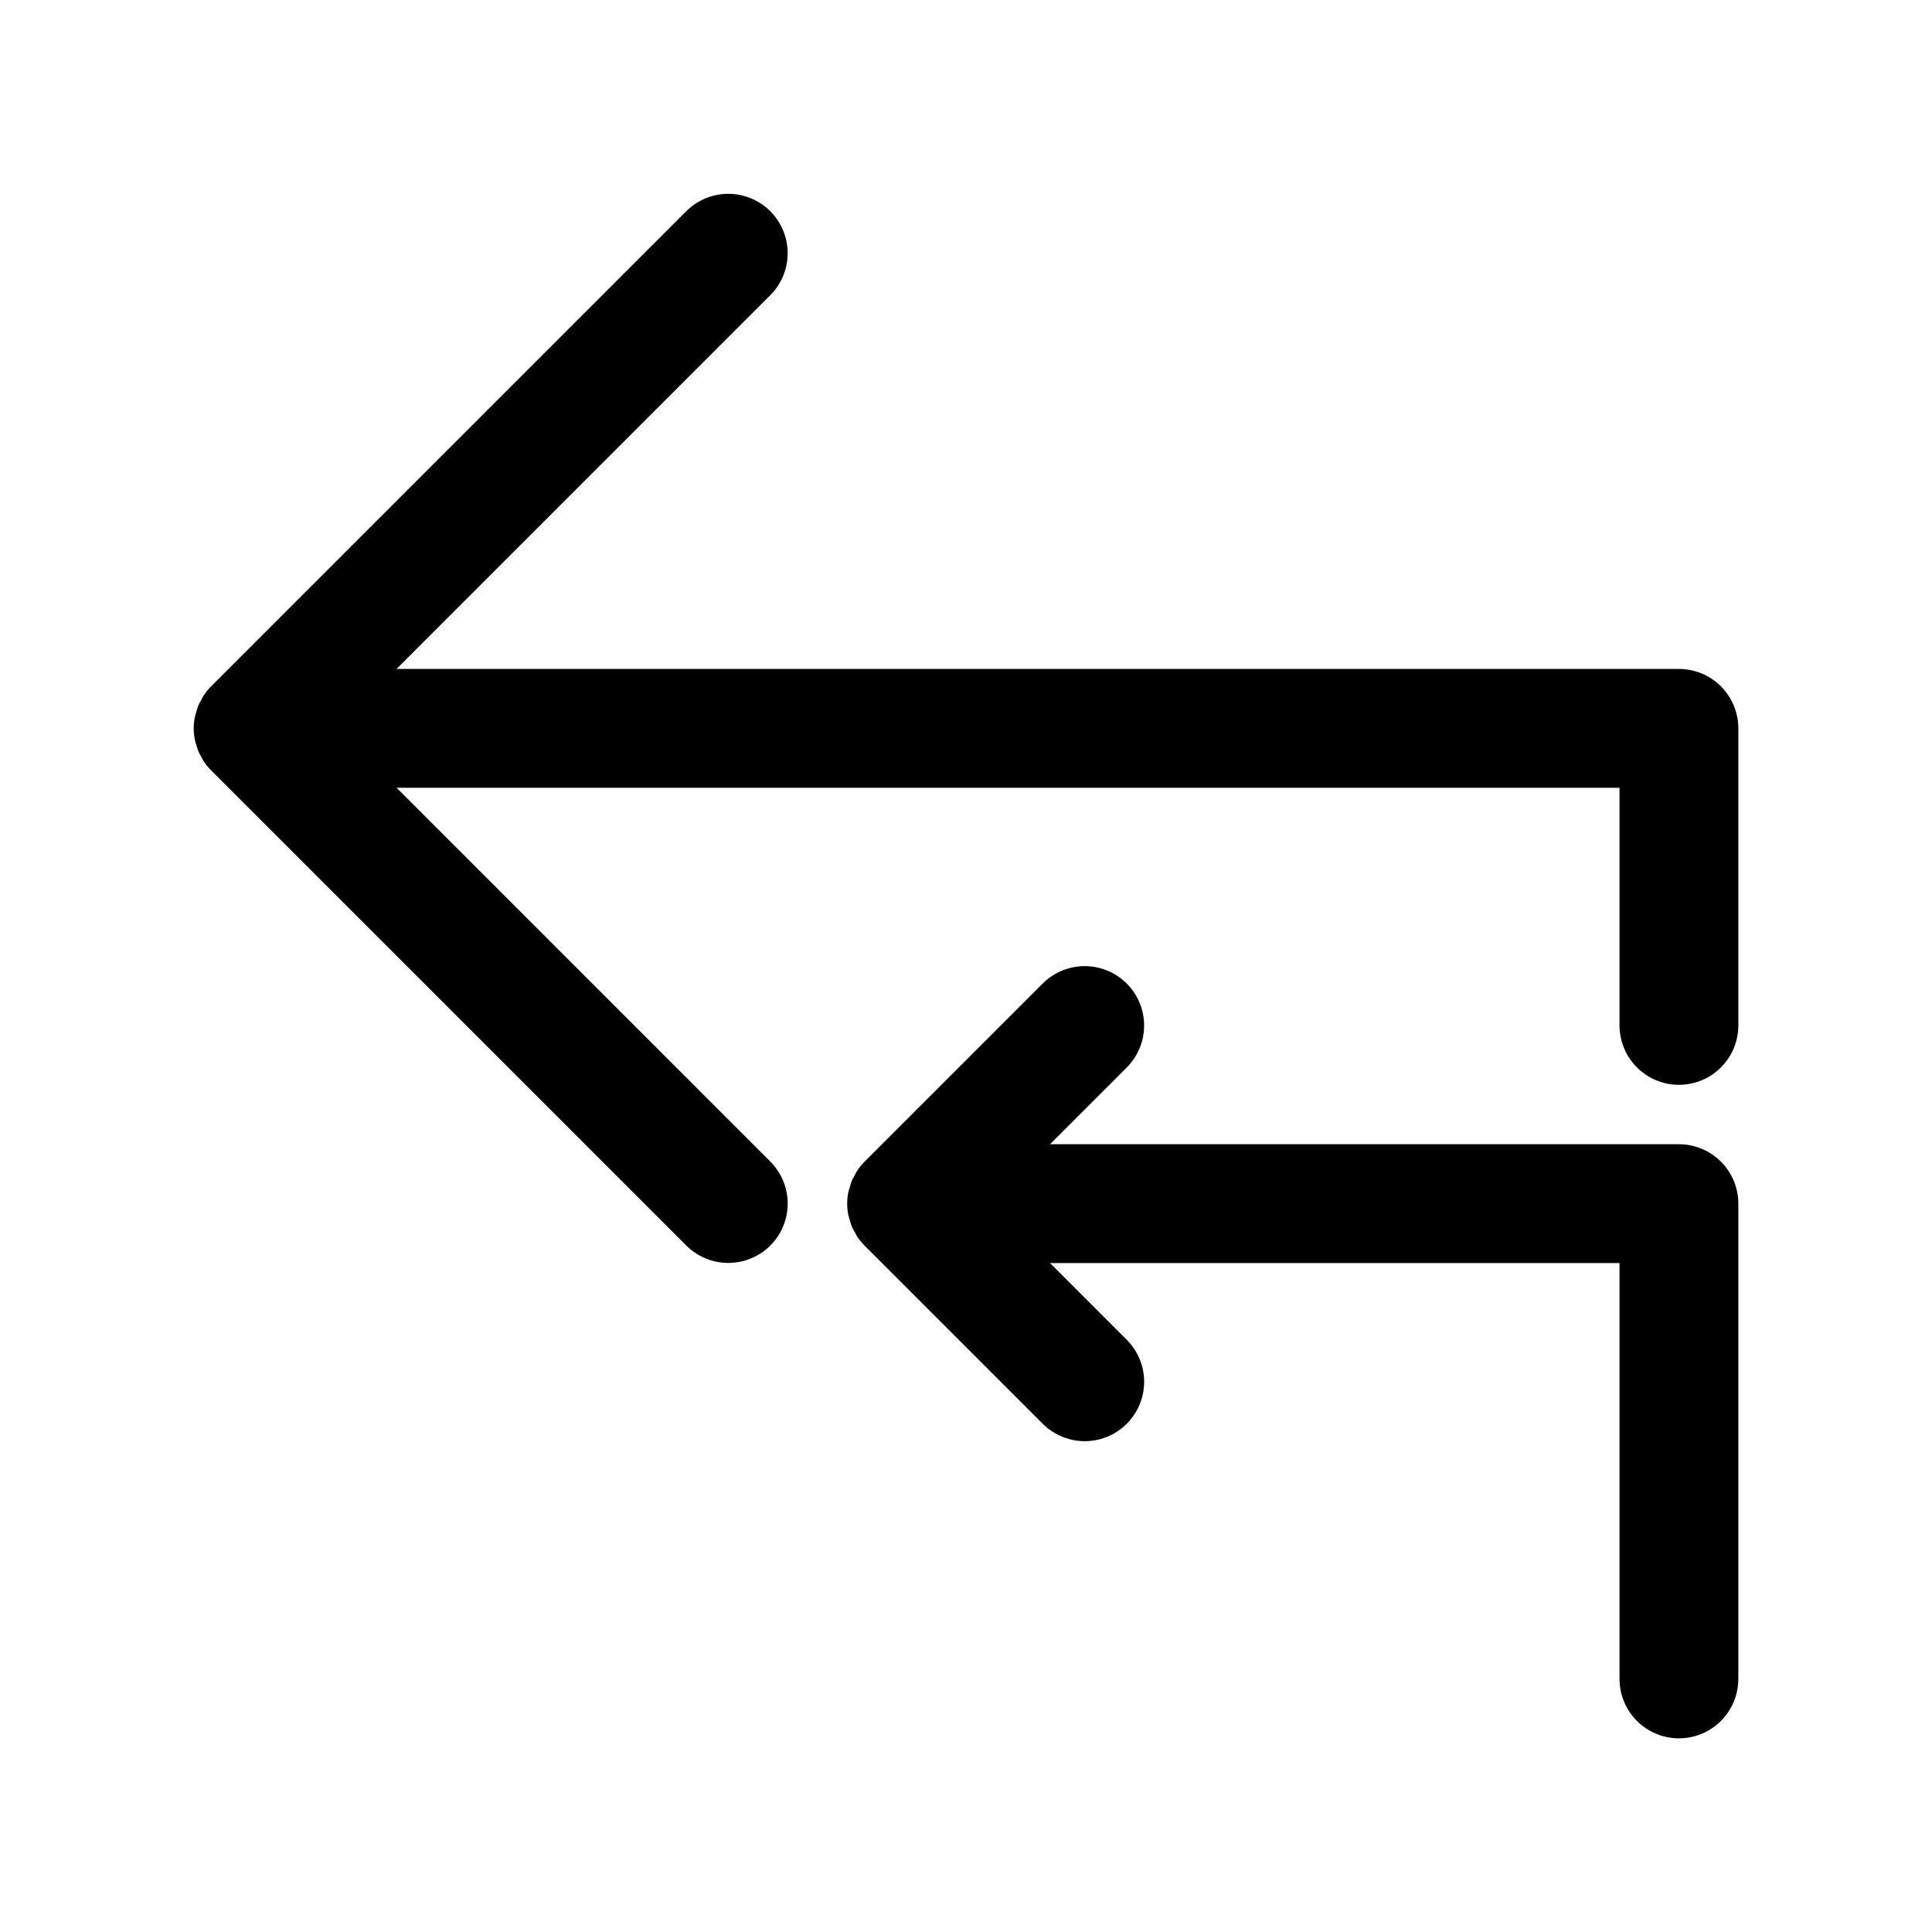 <?xml version="1.0" encoding="UTF-8"?>
<!-- Uploaded to: ICON Repo, www.iconrepo.com, Generator: ICON Repo Mixer Tools -->
<svg fill="#000000" width="800px" height="800px" version="1.1" viewBox="144 144 512 512" xmlns="http://www.w3.org/2000/svg">
 <g>
  <path d="m588.93 321.28h-339.84l99.07-99.074c3.961-3.981 5.5-9.77 4.043-15.191-1.457-5.422-5.691-9.656-11.113-11.113-5.422-1.457-11.211 0.082-15.191 4.039l-125.95 125.95c-0.73 0.734-1.387 1.539-1.961 2.402-0.254 0.379-0.434 0.801-0.652 1.203v-0.004c-0.293 0.488-0.559 0.992-0.793 1.508-0.195 0.523-0.359 1.055-0.496 1.59-0.133 0.449-0.309 0.891-0.398 1.348-0.414 2.035-0.414 4.133 0 6.168 0.09 0.457 0.27 0.898 0.398 1.348 0.137 0.539 0.301 1.07 0.496 1.59 0.234 0.516 0.5 1.02 0.793 1.508 0.219 0.398 0.398 0.824 0.652 1.203 0.574 0.863 1.23 1.668 1.961 2.398l125.95 125.95c3.981 3.965 9.77 5.508 15.195 4.051 5.426-1.457 9.66-5.695 11.117-11.117 1.457-5.426-0.086-11.215-4.051-15.195l-99.07-99.078h324.1v62.977c0 5.625 3 10.824 7.871 13.637 4.871 2.812 10.875 2.812 15.746 0 4.871-2.812 7.871-8.012 7.871-13.637v-78.719c0-4.176-1.66-8.18-4.613-11.133s-6.957-4.613-11.133-4.613z"/>
  <path d="m588.93 447.23h-166.66l20.355-20.355h-0.004c3.961-3.981 5.5-9.77 4.043-15.191-1.457-5.422-5.695-9.656-11.117-11.113-5.418-1.457-11.207 0.082-15.188 4.039l-47.234 47.234c-0.73 0.734-1.387 1.539-1.961 2.402-0.254 0.379-0.434 0.801-0.652 1.203v-0.004c-0.289 0.488-0.555 0.992-0.793 1.508-0.191 0.523-0.359 1.051-0.492 1.59-0.133 0.449-0.309 0.891-0.398 1.348h-0.004c-0.414 2.035-0.414 4.133 0 6.168 0.09 0.457 0.27 0.898 0.398 1.348h0.004c0.133 0.539 0.301 1.07 0.492 1.59 0.238 0.516 0.504 1.02 0.793 1.508 0.219 0.398 0.398 0.824 0.652 1.203 0.574 0.859 1.23 1.664 1.961 2.398l47.234 47.234c3.981 3.961 9.77 5.508 15.195 4.051 5.422-1.457 9.66-5.695 11.117-11.121s-0.086-11.215-4.051-15.195l-20.352-20.355h150.92v110.21c0 5.625 3 10.824 7.871 13.637 4.871 2.812 10.875 2.812 15.746 0 4.871-2.812 7.871-8.012 7.871-13.637v-125.95c0-4.176-1.66-8.184-4.613-11.133-2.953-2.953-6.957-4.613-11.133-4.613z"/>
 </g>
</svg>